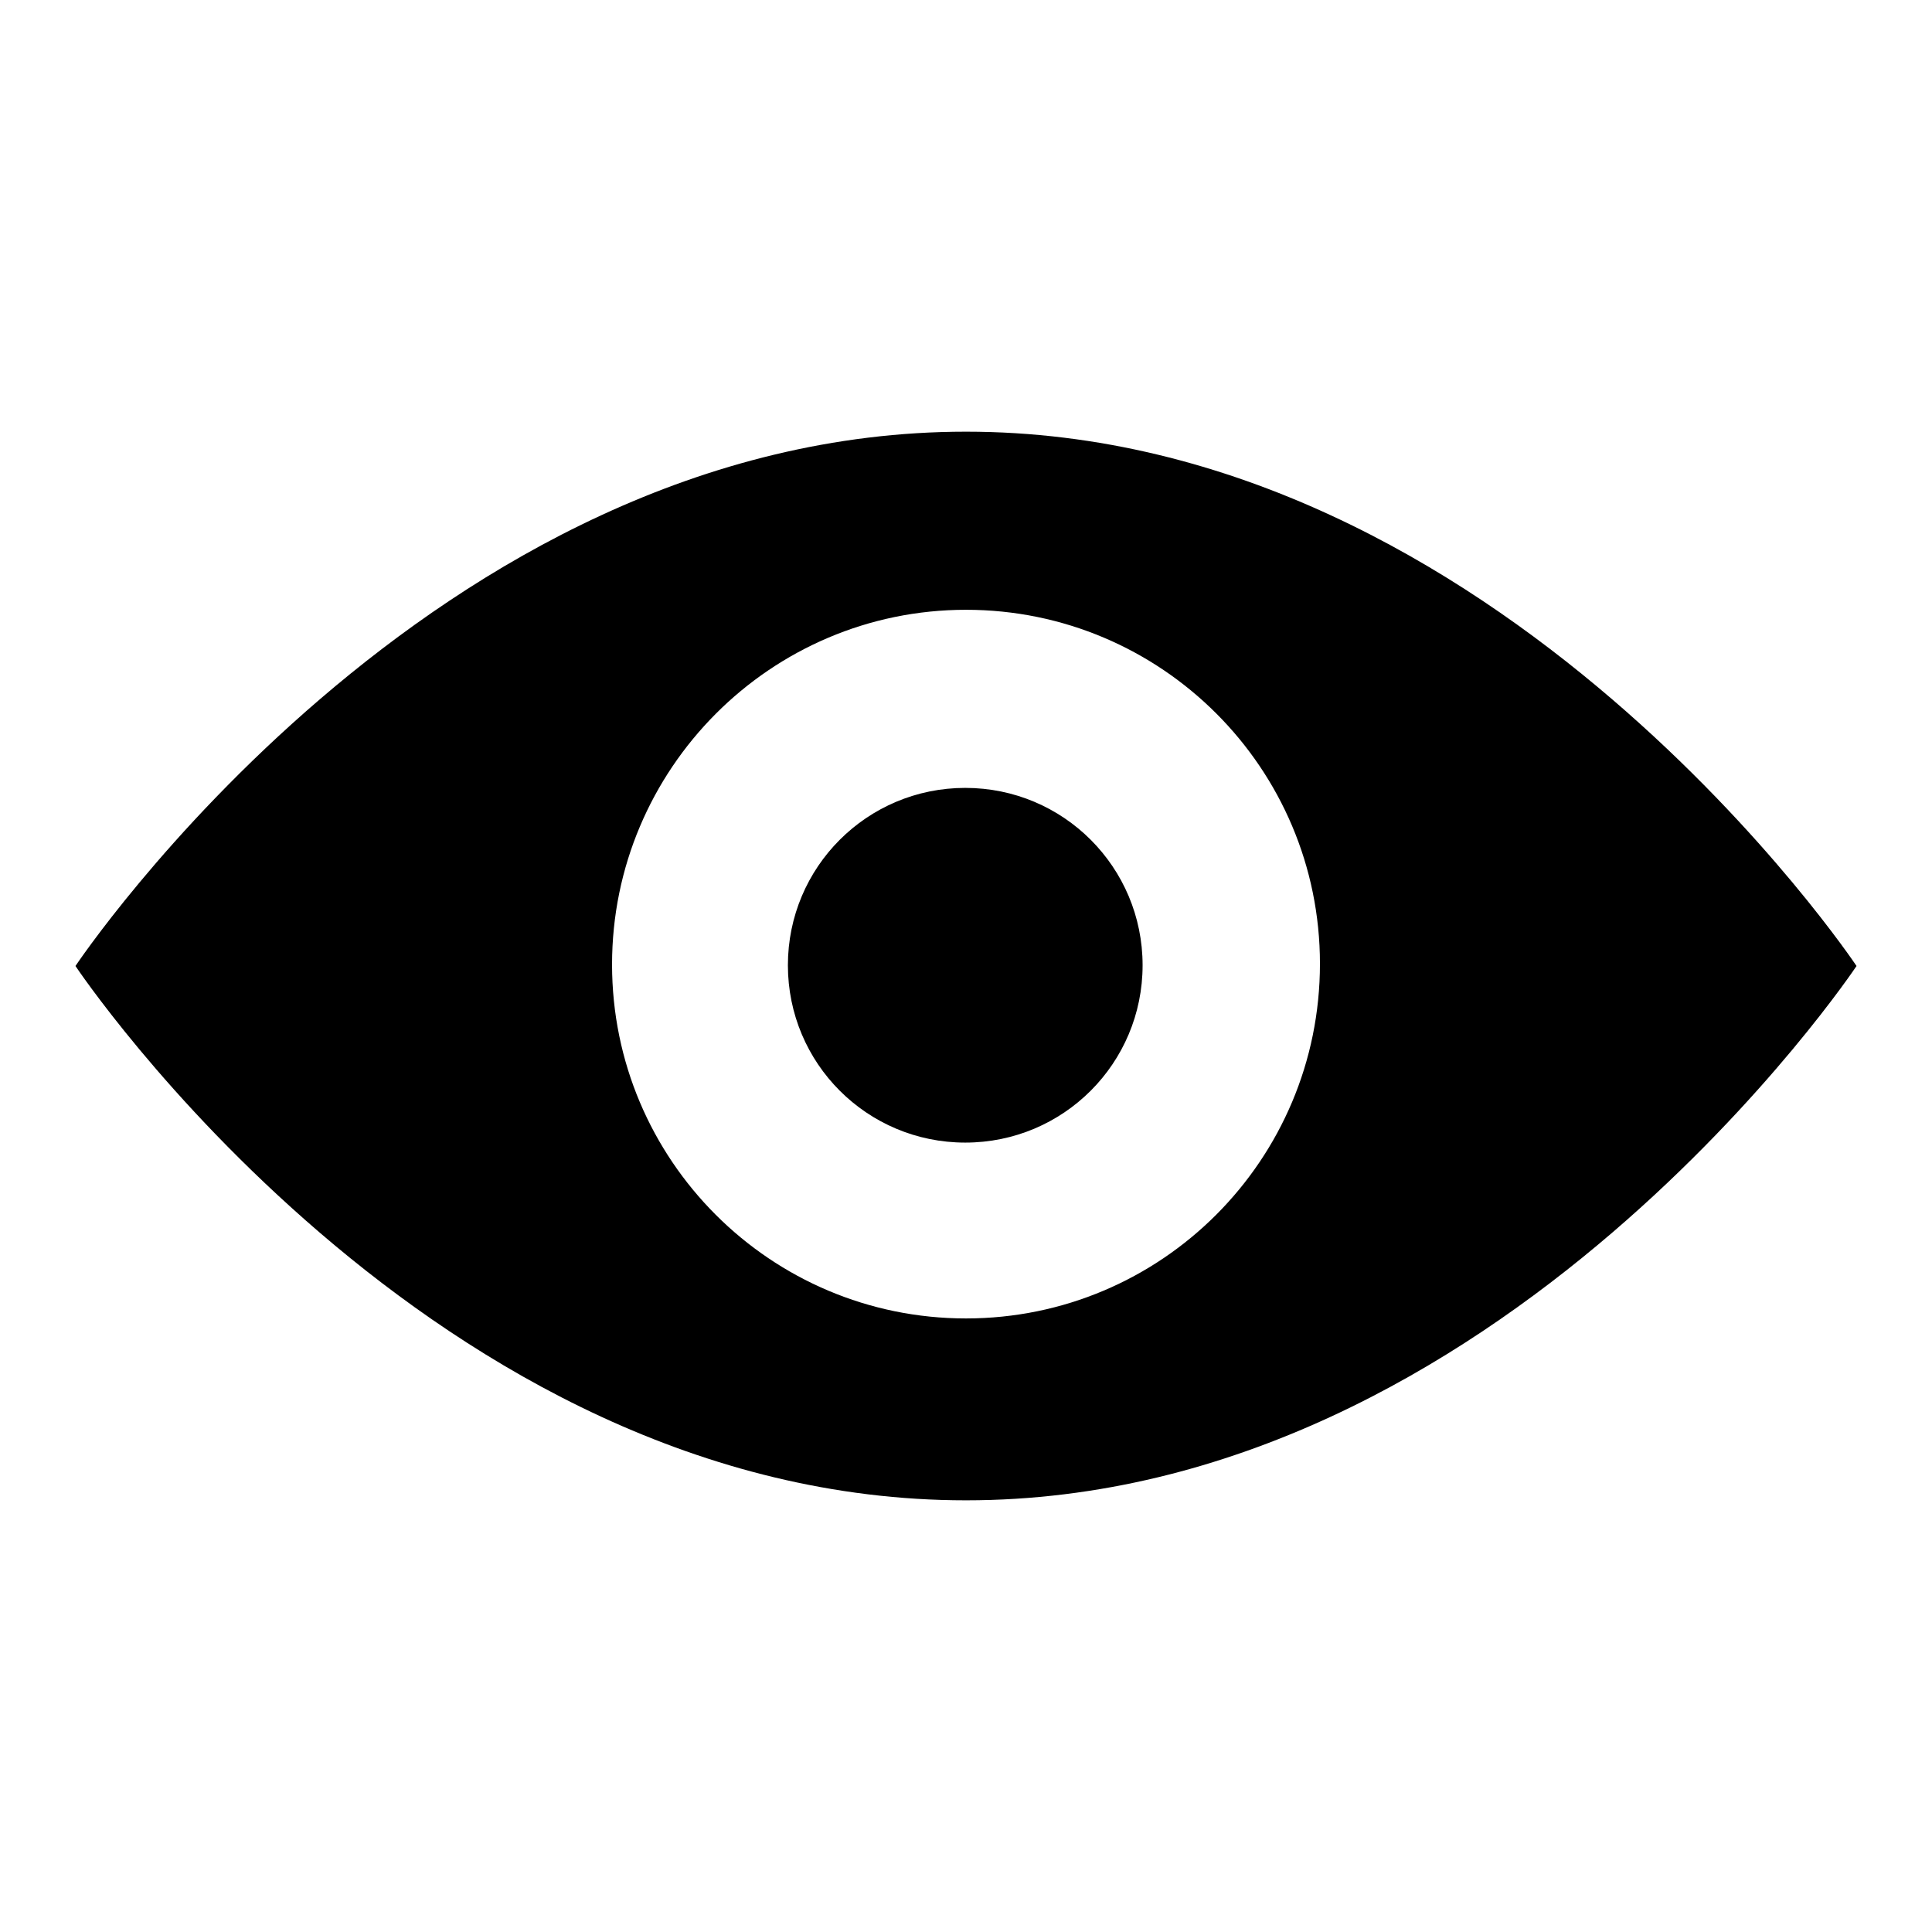 <?xml version="1.0" encoding="utf-8"?>
<!-- Svg Vector Icons : http://www.onlinewebfonts.com/icon -->
<!DOCTYPE svg PUBLIC "-//W3C//DTD SVG 1.1//EN" "http://www.w3.org/Graphics/SVG/1.1/DTD/svg11.dtd">
<svg version="1.1" xmlns="http://www.w3.org/2000/svg" xmlns:xlink="http://www.w3.org/1999/xlink" x="0px" y="0px" viewBox="0 0 256 256" enable-background="new 0 0 256 256" xml:space="preserve">
<g><g><path fill="#000000" d="M111.2,191.9"/><path fill="#000000" d="M128,57.2C57.2,57.2,10,128,10,128s47.2,70.8,118,70.8c70.8,0,118-70.8,118-70.8S198.8,57.2,128,57.2z M128,174.7c-25.9,0-46.9-21-46.9-46.9c0-25.9,21-47,46.9-47c25.9,0,46.9,21,46.9,46.9C174.9,153.7,153.9,174.7,128,174.7z M127.9,104.4c-13,0-23.5,10.5-23.5,23.5l0,0c0,13,10.5,23.5,23.5,23.5c13,0,23.5-10.5,23.5-23.5C151.4,114.9,140.9,104.4,127.9,104.4z"/></g></g>
</svg>